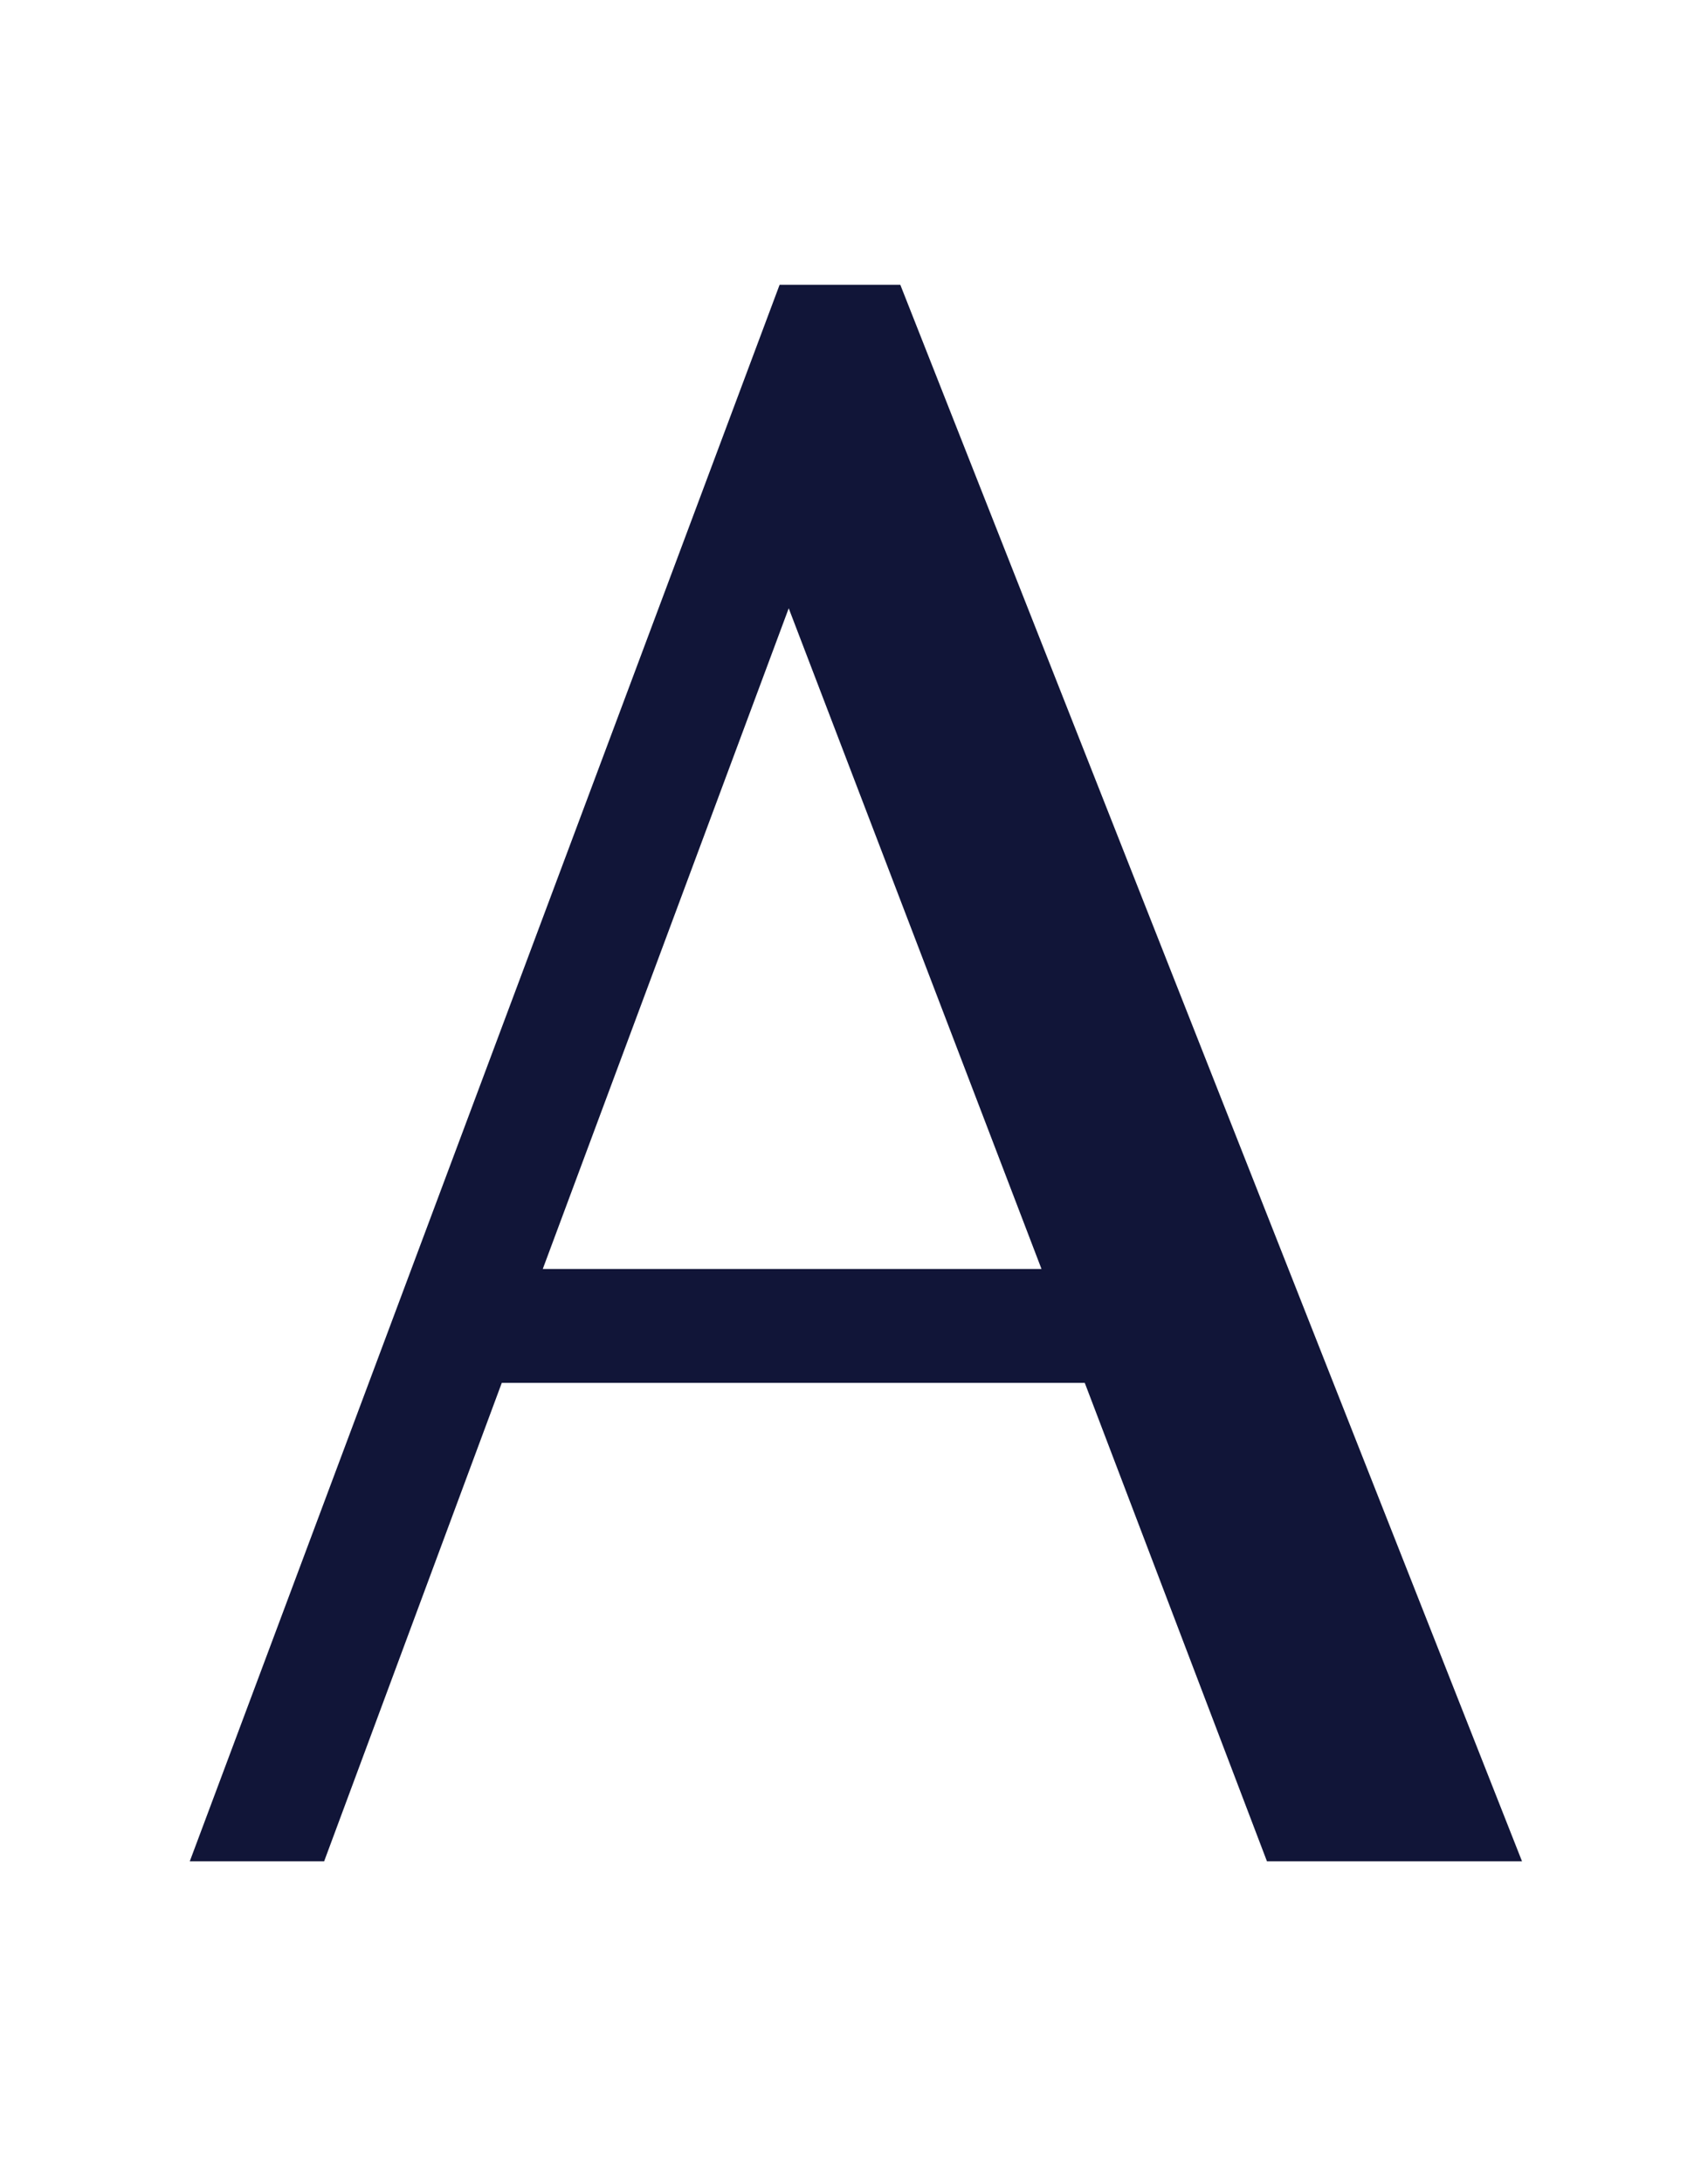 <svg width="18" height="23" viewBox="0 0 18 23" fill="none" xmlns="http://www.w3.org/2000/svg">
<mask id="mask0_843_6250" style="mask-type:alpha" maskUnits="userSpaceOnUse" x="0" y="0" width="18" height="23">
<rect width="18" height="23" fill="#D9D9D9"/>
</mask>
<g mask="url(#mask0_843_6250)">
<path d="M9.488 3H8.216L2 19.608H3.416L5.288 14.568H11.432L13.352 19.608H16.04L9.488 3ZM5.72 13.368L8.312 6.408L10.976 13.368H5.72Z" fill="#111538"/>
</g>
</svg>
